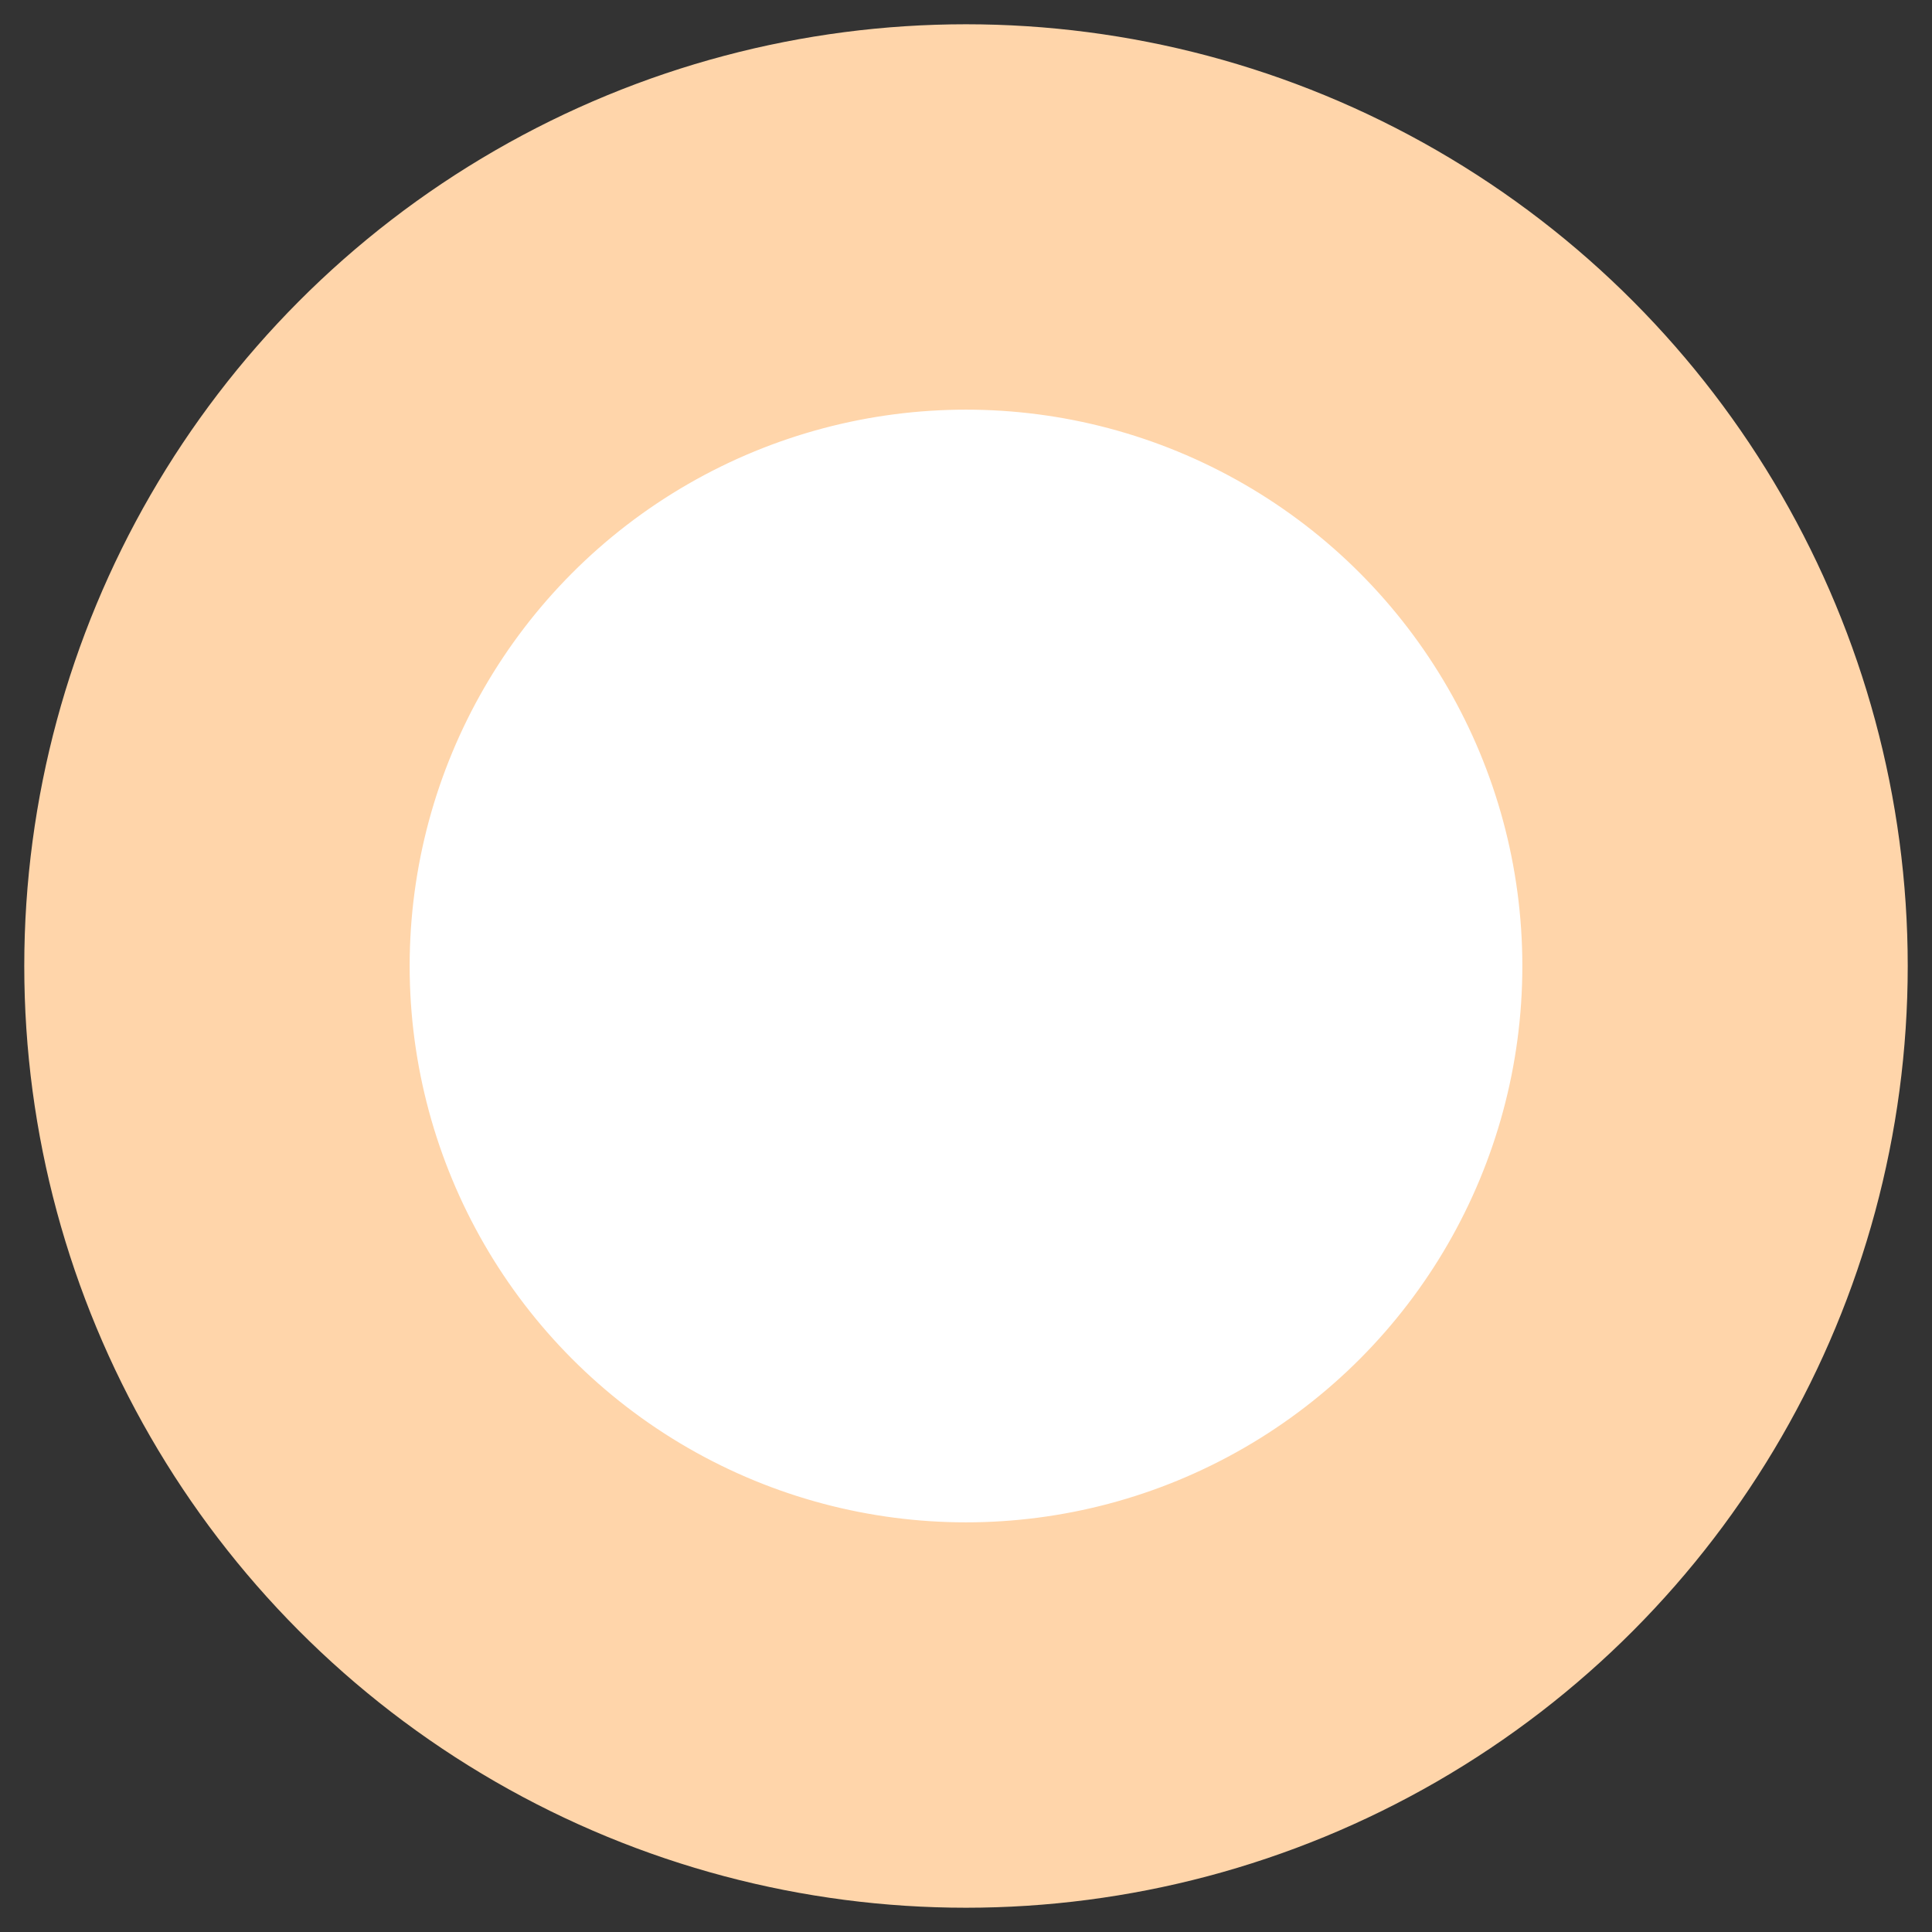 <?xml version="1.0" encoding="utf-8" ?>
<svg baseProfile="full" height="210" version="1.1" viewBox="0 0 210 210" width="210" xmlns="http://www.w3.org/2000/svg" xmlns:ev="http://www.w3.org/2001/xml-events" xmlns:xlink="http://www.w3.org/1999/xlink"><rect x="0" y="0" width="210" height="210" fill="#333333" stroke="none"/><defs /><ellipse cx="105.0" cy="105.0" fill="rgb(255,213,170)" fill-opacity="1" rx="100.0" ry="100.0" stroke="rgb(255,213,170)" stroke-width="1.25mm" /><defs /><ellipse cx="105.0" cy="105.0" fill="rgb(255,255,255)" fill-opacity="1" rx="60.0" ry="60.0" stroke="rgb(255,255,255)" stroke-width="0.25mm" /><defs /></svg>